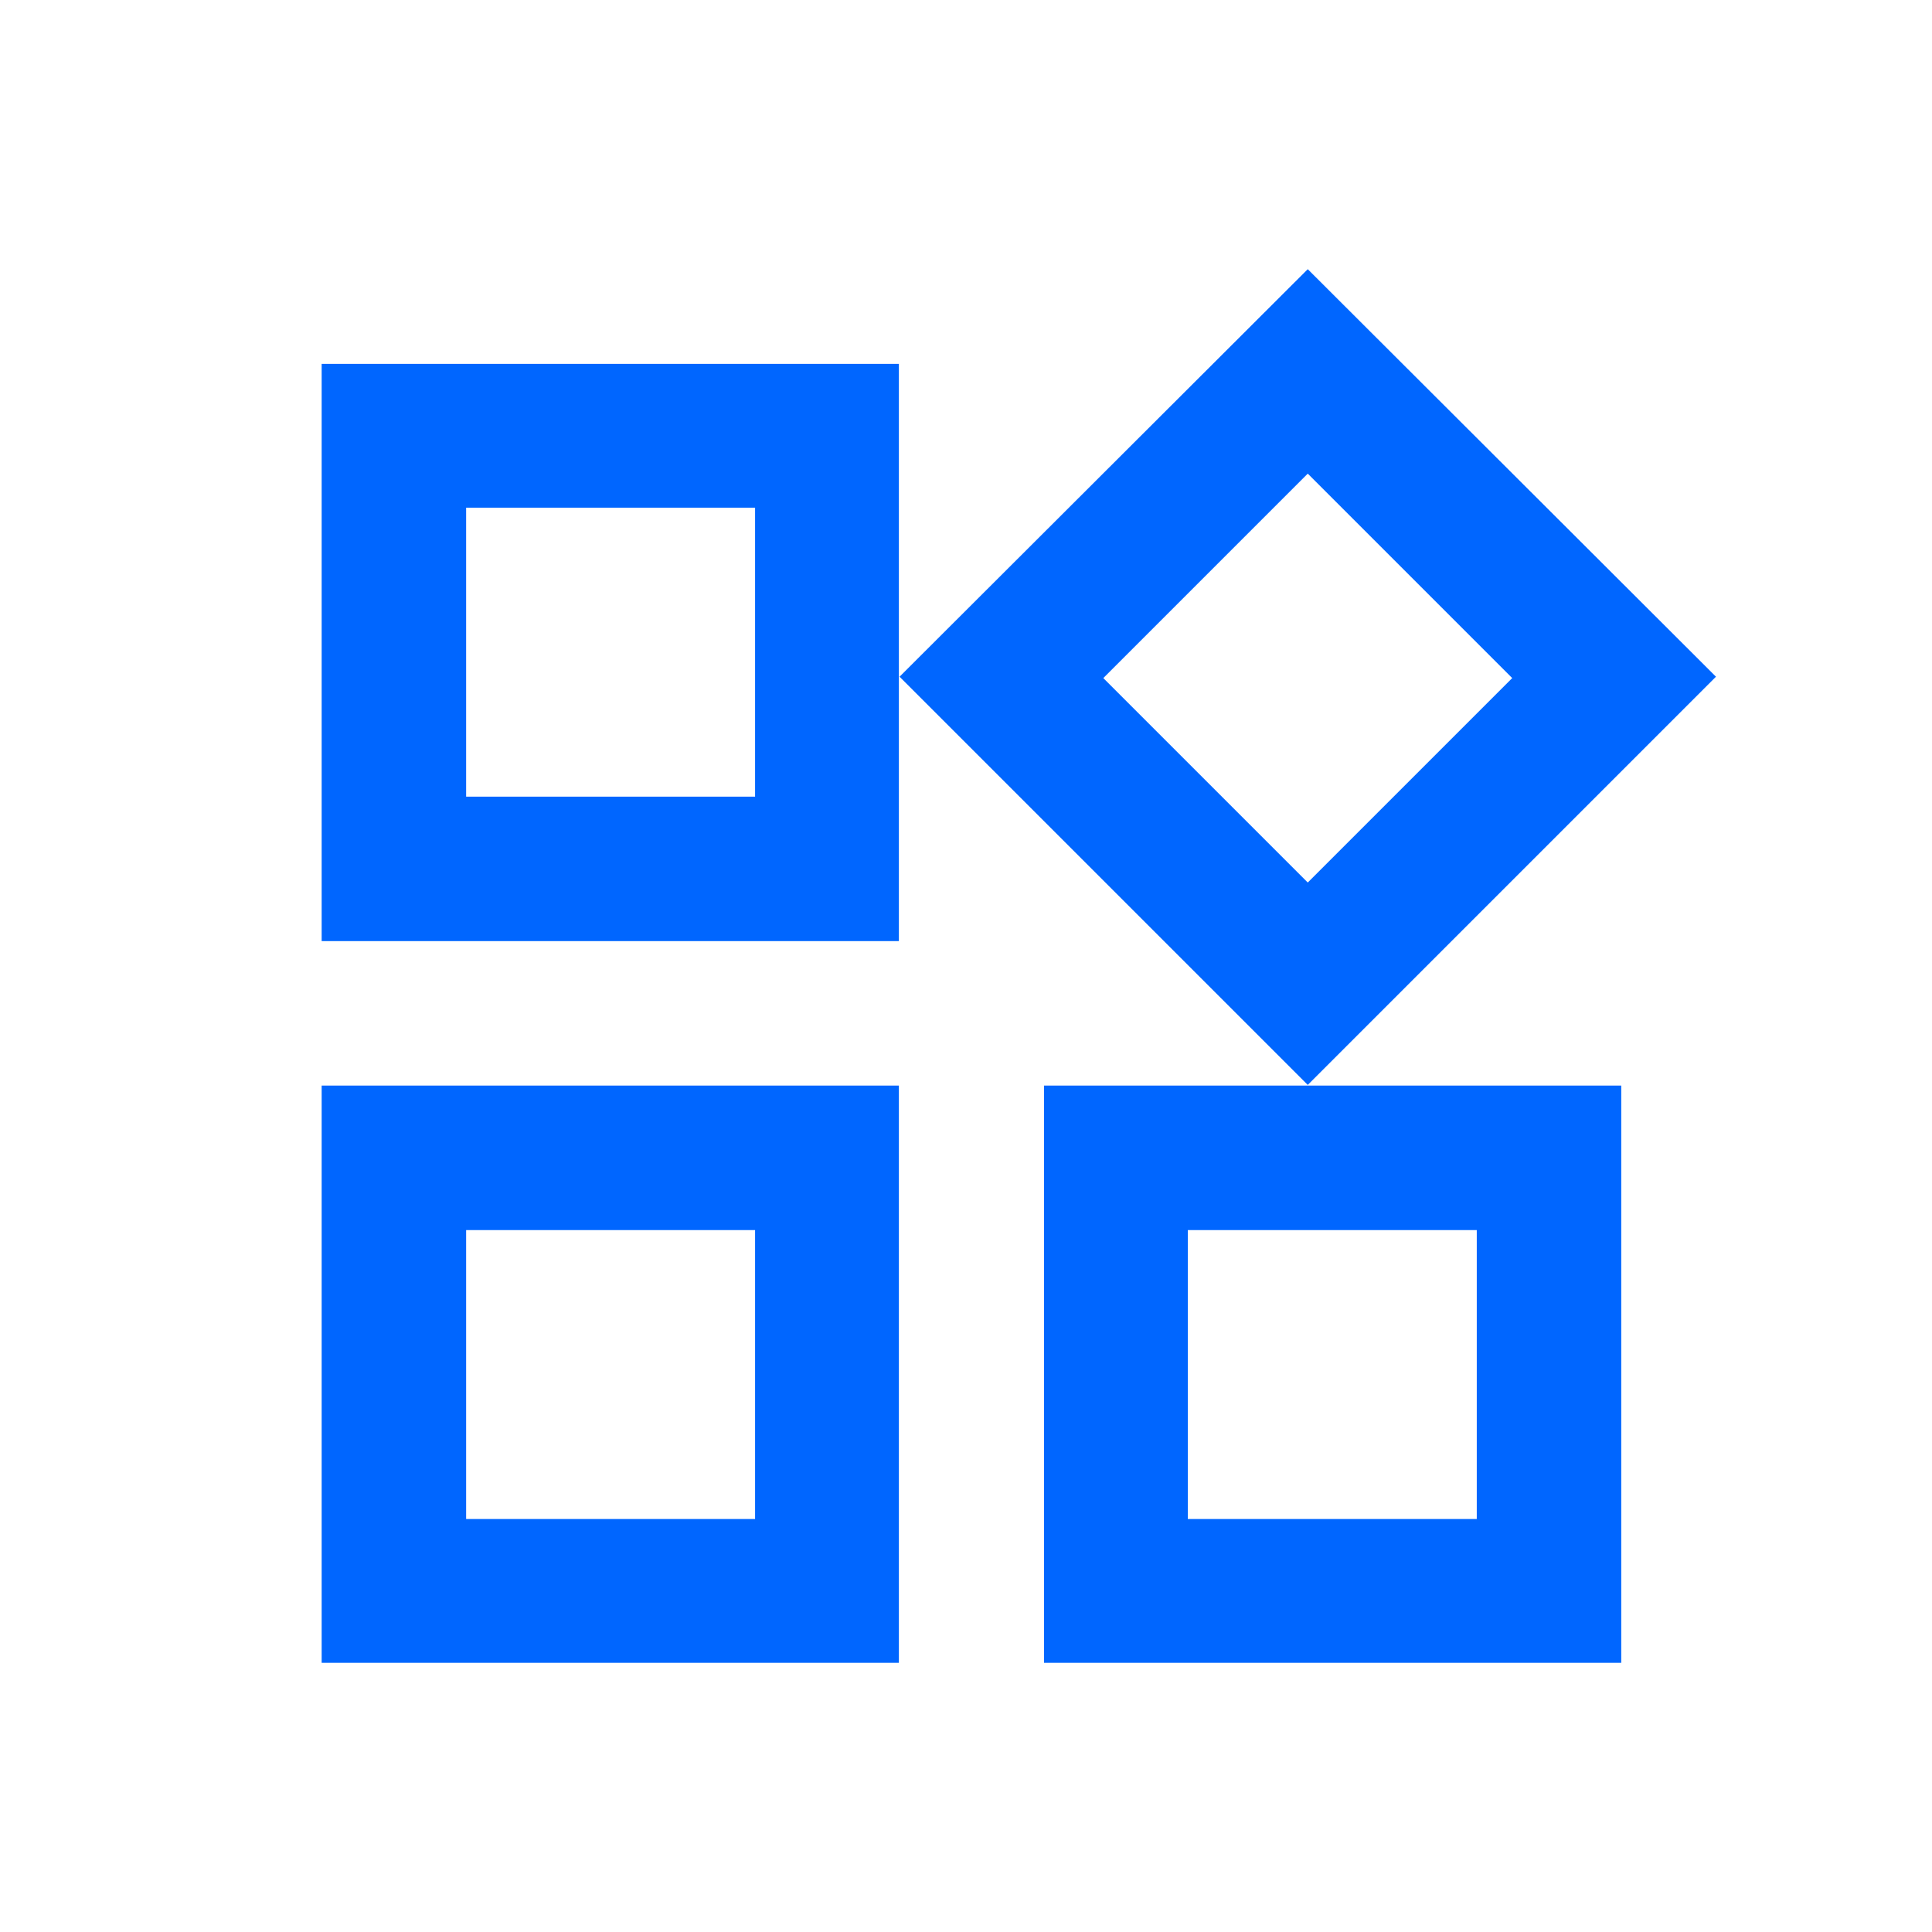<?xml version="1.0" encoding="UTF-8"?>
<svg id="Ebene_1" xmlns="http://www.w3.org/2000/svg" version="1.1" viewBox="0 0 283.5 283.5">
  <!-- Generator: Adobe Illustrator 29.0.0, SVG Export Plug-In . SVG Version: 2.1.0 Build 186)  -->
  <defs>
    <style>
      .st0 {
        stroke: #06f;
        stroke-linejoin: round;
        stroke-width: 2.6px;
      }

      .st0, .st1 {
        fill: #06f;
      }
    </style>
  </defs>
  <path class="st0" d="M32.8,251.5"/>
  <path class="st0" d="M32.8,251.5"/>
  <path class="st1" d="M191.9,69.5l30,30-30,30-30-30,30-30M110.8,74.5v42.4h-42.4v-42.4h42.4M216.7,180.5v42.4h-42.4v-42.4h42.4M110.8,180.5v42.4h-42.4v-42.4h42.4M191.9,39.5l-59.9,59.8,59.9,59.9,59.9-59.9-59.9-59.8ZM132,53.4H47.2v84.7h84.7V53.4ZM237.9,159.3h-84.7v84.7h84.7v-84.7ZM132,159.3H47.2v84.7h84.7v-84.7Z"/>
</svg>